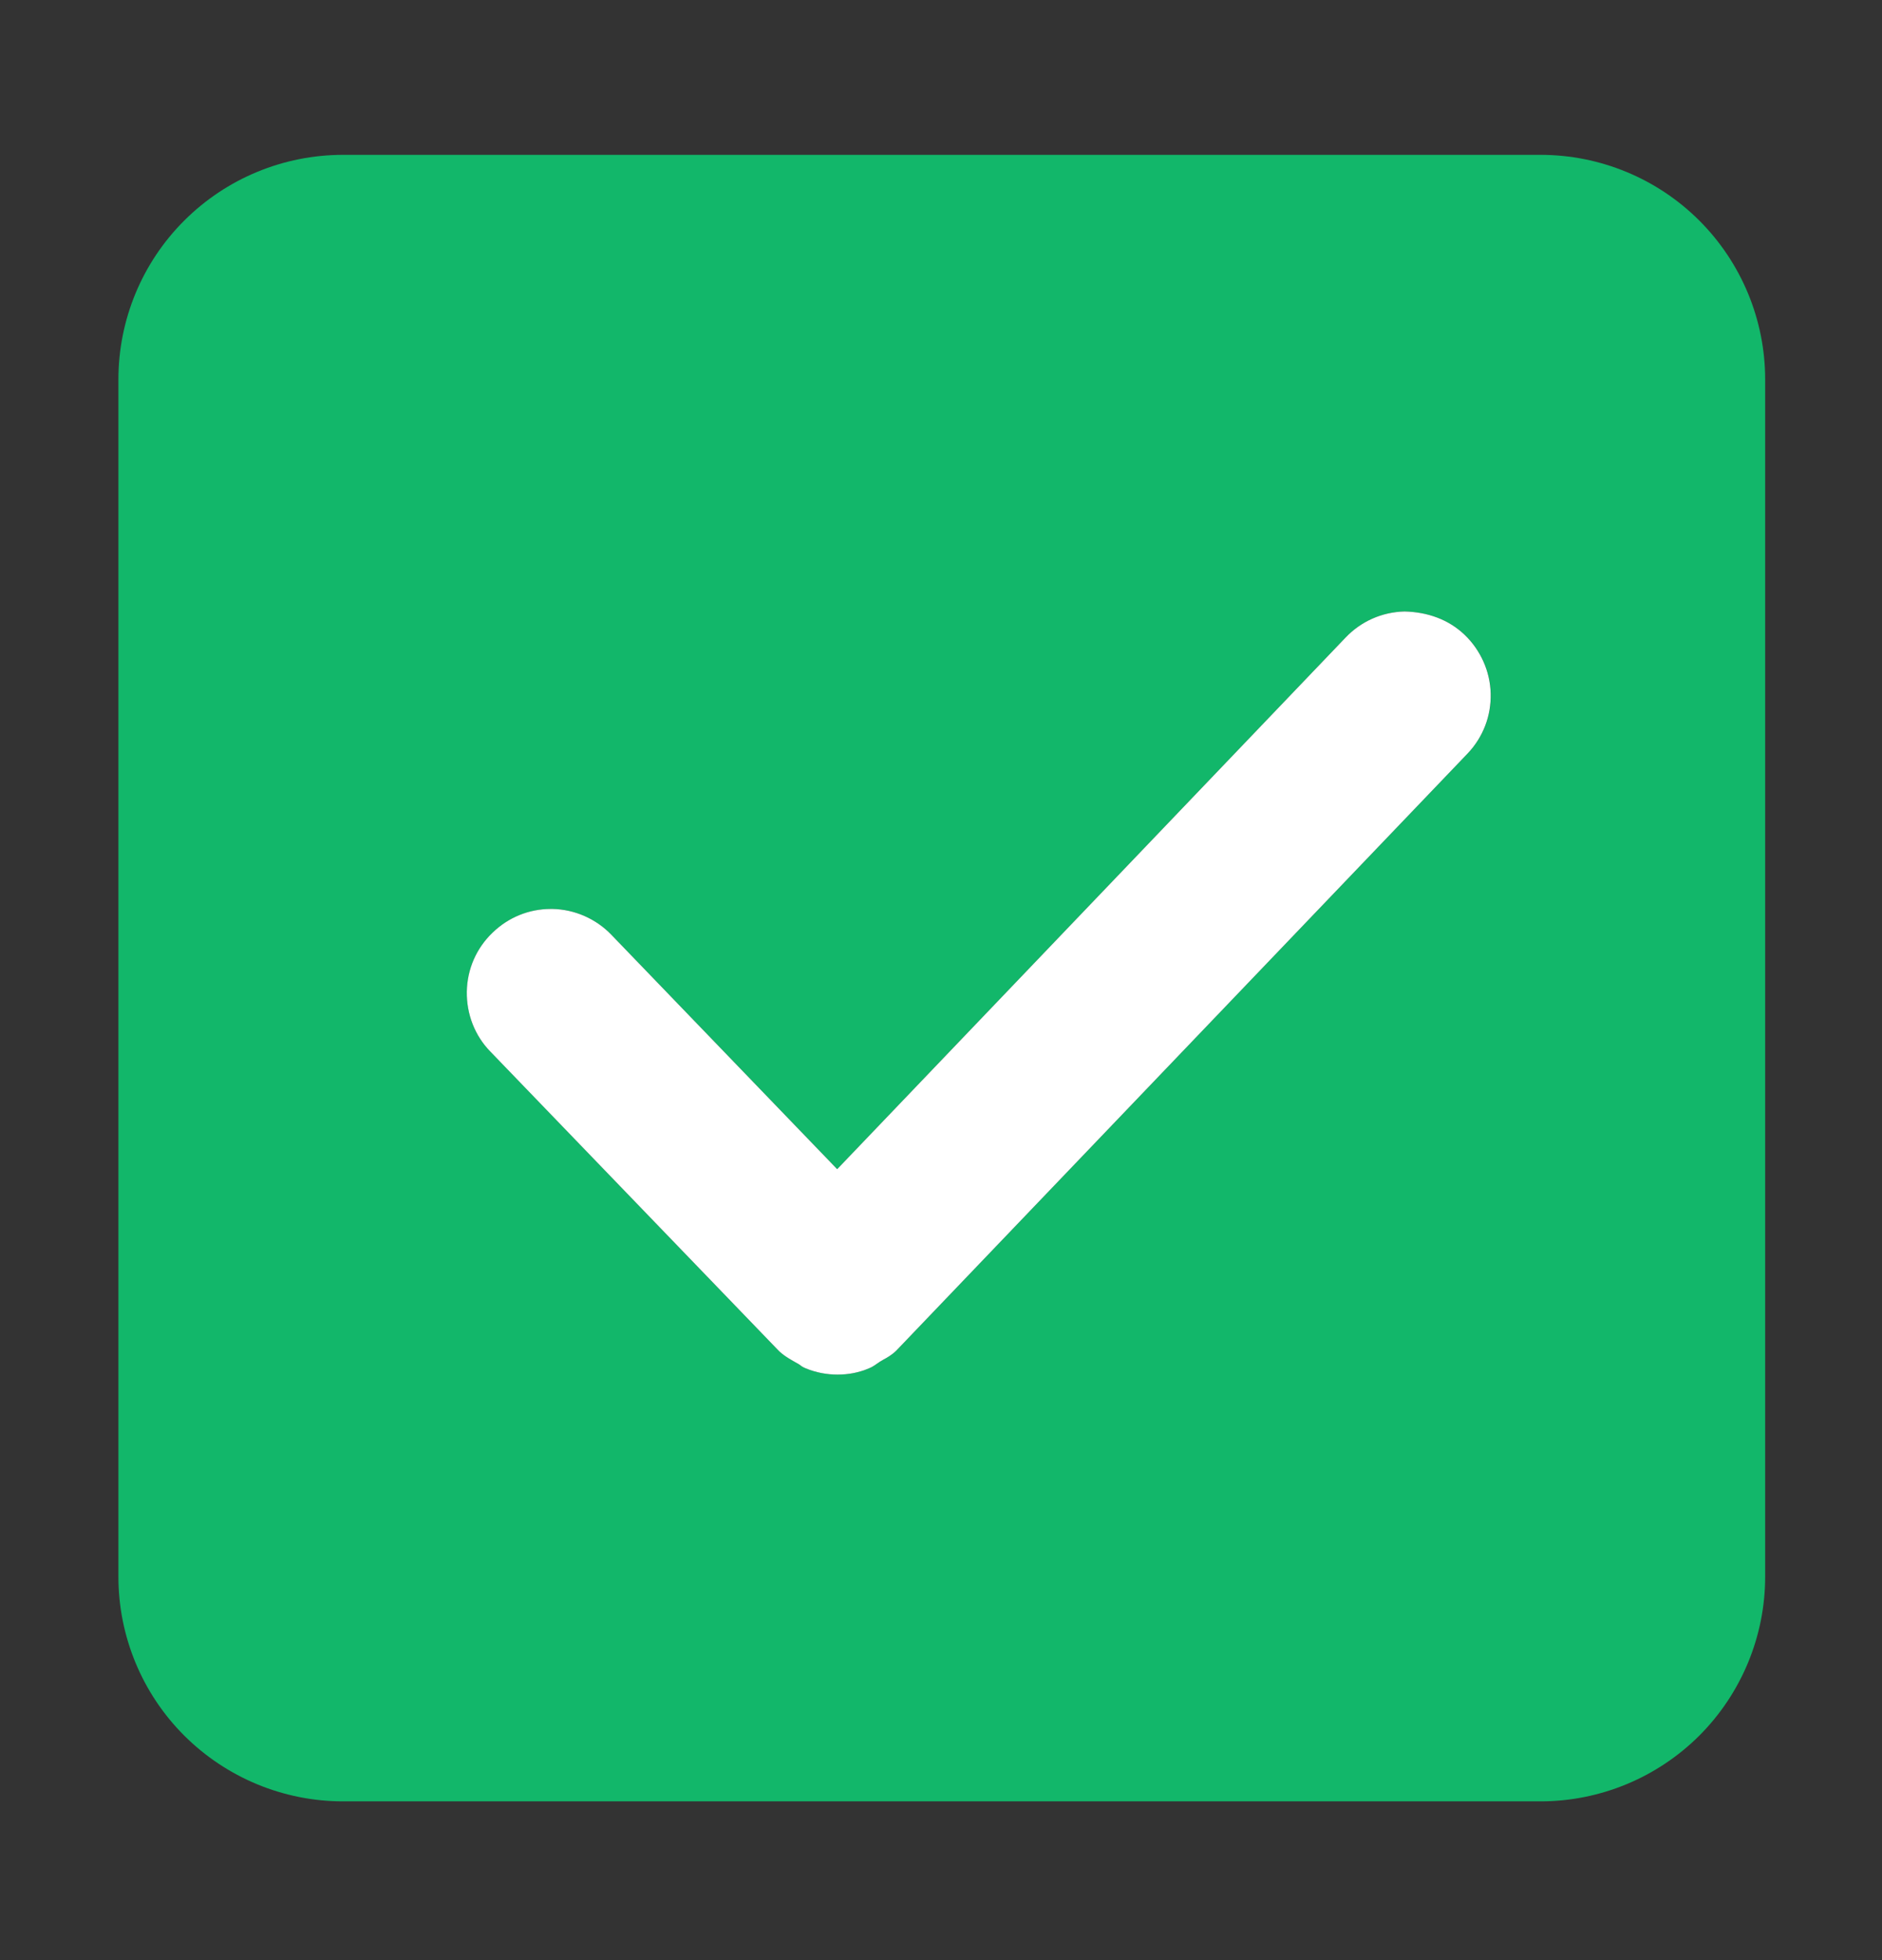 <svg width="24" height="25" viewBox="0 0 24 25" fill="none" xmlns="http://www.w3.org/2000/svg">
<rect x="0" y="0" width="24" height="25" fill="#333333" stroke="none"/>
<g id="&#230;&#173;&#163;&#231;&#161;&#174;&#231;&#173;&#148;&#230;&#161;&#136;-01 1">
<path id="Vector" d="M21.671 2.814C21.134 2.277 20.405 1.975 19.646 1.975H4.374C3.614 1.975 2.886 2.277 2.349 2.814C1.812 3.35 1.51 4.079 1.51 4.839V20.11C1.51 20.87 1.812 21.599 2.349 22.136C2.886 22.672 3.614 22.975 4.374 22.975H19.646C20.405 22.975 21.134 22.672 21.671 22.136C22.207 21.599 22.51 20.87 22.51 20.11V4.839C22.51 4.079 22.207 3.35 21.671 2.814ZM18.715 9.611L11.428 17.228C11.372 17.282 11.311 17.317 11.262 17.343L11.22 17.368C11.161 17.408 11.129 17.434 11.086 17.45C10.955 17.507 10.819 17.532 10.681 17.532C10.545 17.532 10.409 17.507 10.278 17.453C10.238 17.439 10.207 17.415 10.186 17.399C10.095 17.347 10.018 17.307 9.943 17.239L9.91 17.207L6.254 13.412C6.054 13.208 5.949 12.934 5.954 12.648C5.958 12.36 6.075 12.093 6.282 11.896C6.481 11.701 6.746 11.593 7.025 11.593H7.046C7.327 11.598 7.601 11.718 7.798 11.924L10.676 14.912L17.159 8.132C17.356 7.925 17.623 7.806 17.911 7.799C18.204 7.806 18.471 7.9 18.678 8.096C18.882 8.291 19.003 8.563 19.011 8.846C19.018 9.132 18.912 9.404 18.715 9.611Z" fill="#12B76A"/>
<path id="Vector_2" d="M18.715 9.611L11.428 17.228C11.372 17.282 11.311 17.317 11.262 17.343L11.22 17.368C11.161 17.408 11.128 17.434 11.086 17.45C10.955 17.507 10.819 17.532 10.681 17.532C10.545 17.532 10.409 17.507 10.277 17.453C10.238 17.439 10.207 17.415 10.186 17.399C10.095 17.347 10.017 17.307 9.942 17.239L9.91 17.207L6.253 13.412C6.054 13.208 5.949 12.934 5.953 12.648C5.958 12.36 6.075 12.093 6.281 11.896C6.481 11.701 6.745 11.593 7.024 11.593H7.045C7.327 11.598 7.601 11.718 7.798 11.924L10.676 14.912L17.159 8.132C17.356 7.925 17.623 7.806 17.911 7.799C18.204 7.806 18.471 7.9 18.677 8.096C18.881 8.291 19.003 8.563 19.01 8.846C19.017 9.132 18.912 9.404 18.715 9.611Z" fill="white"/>
</g>
</svg>
